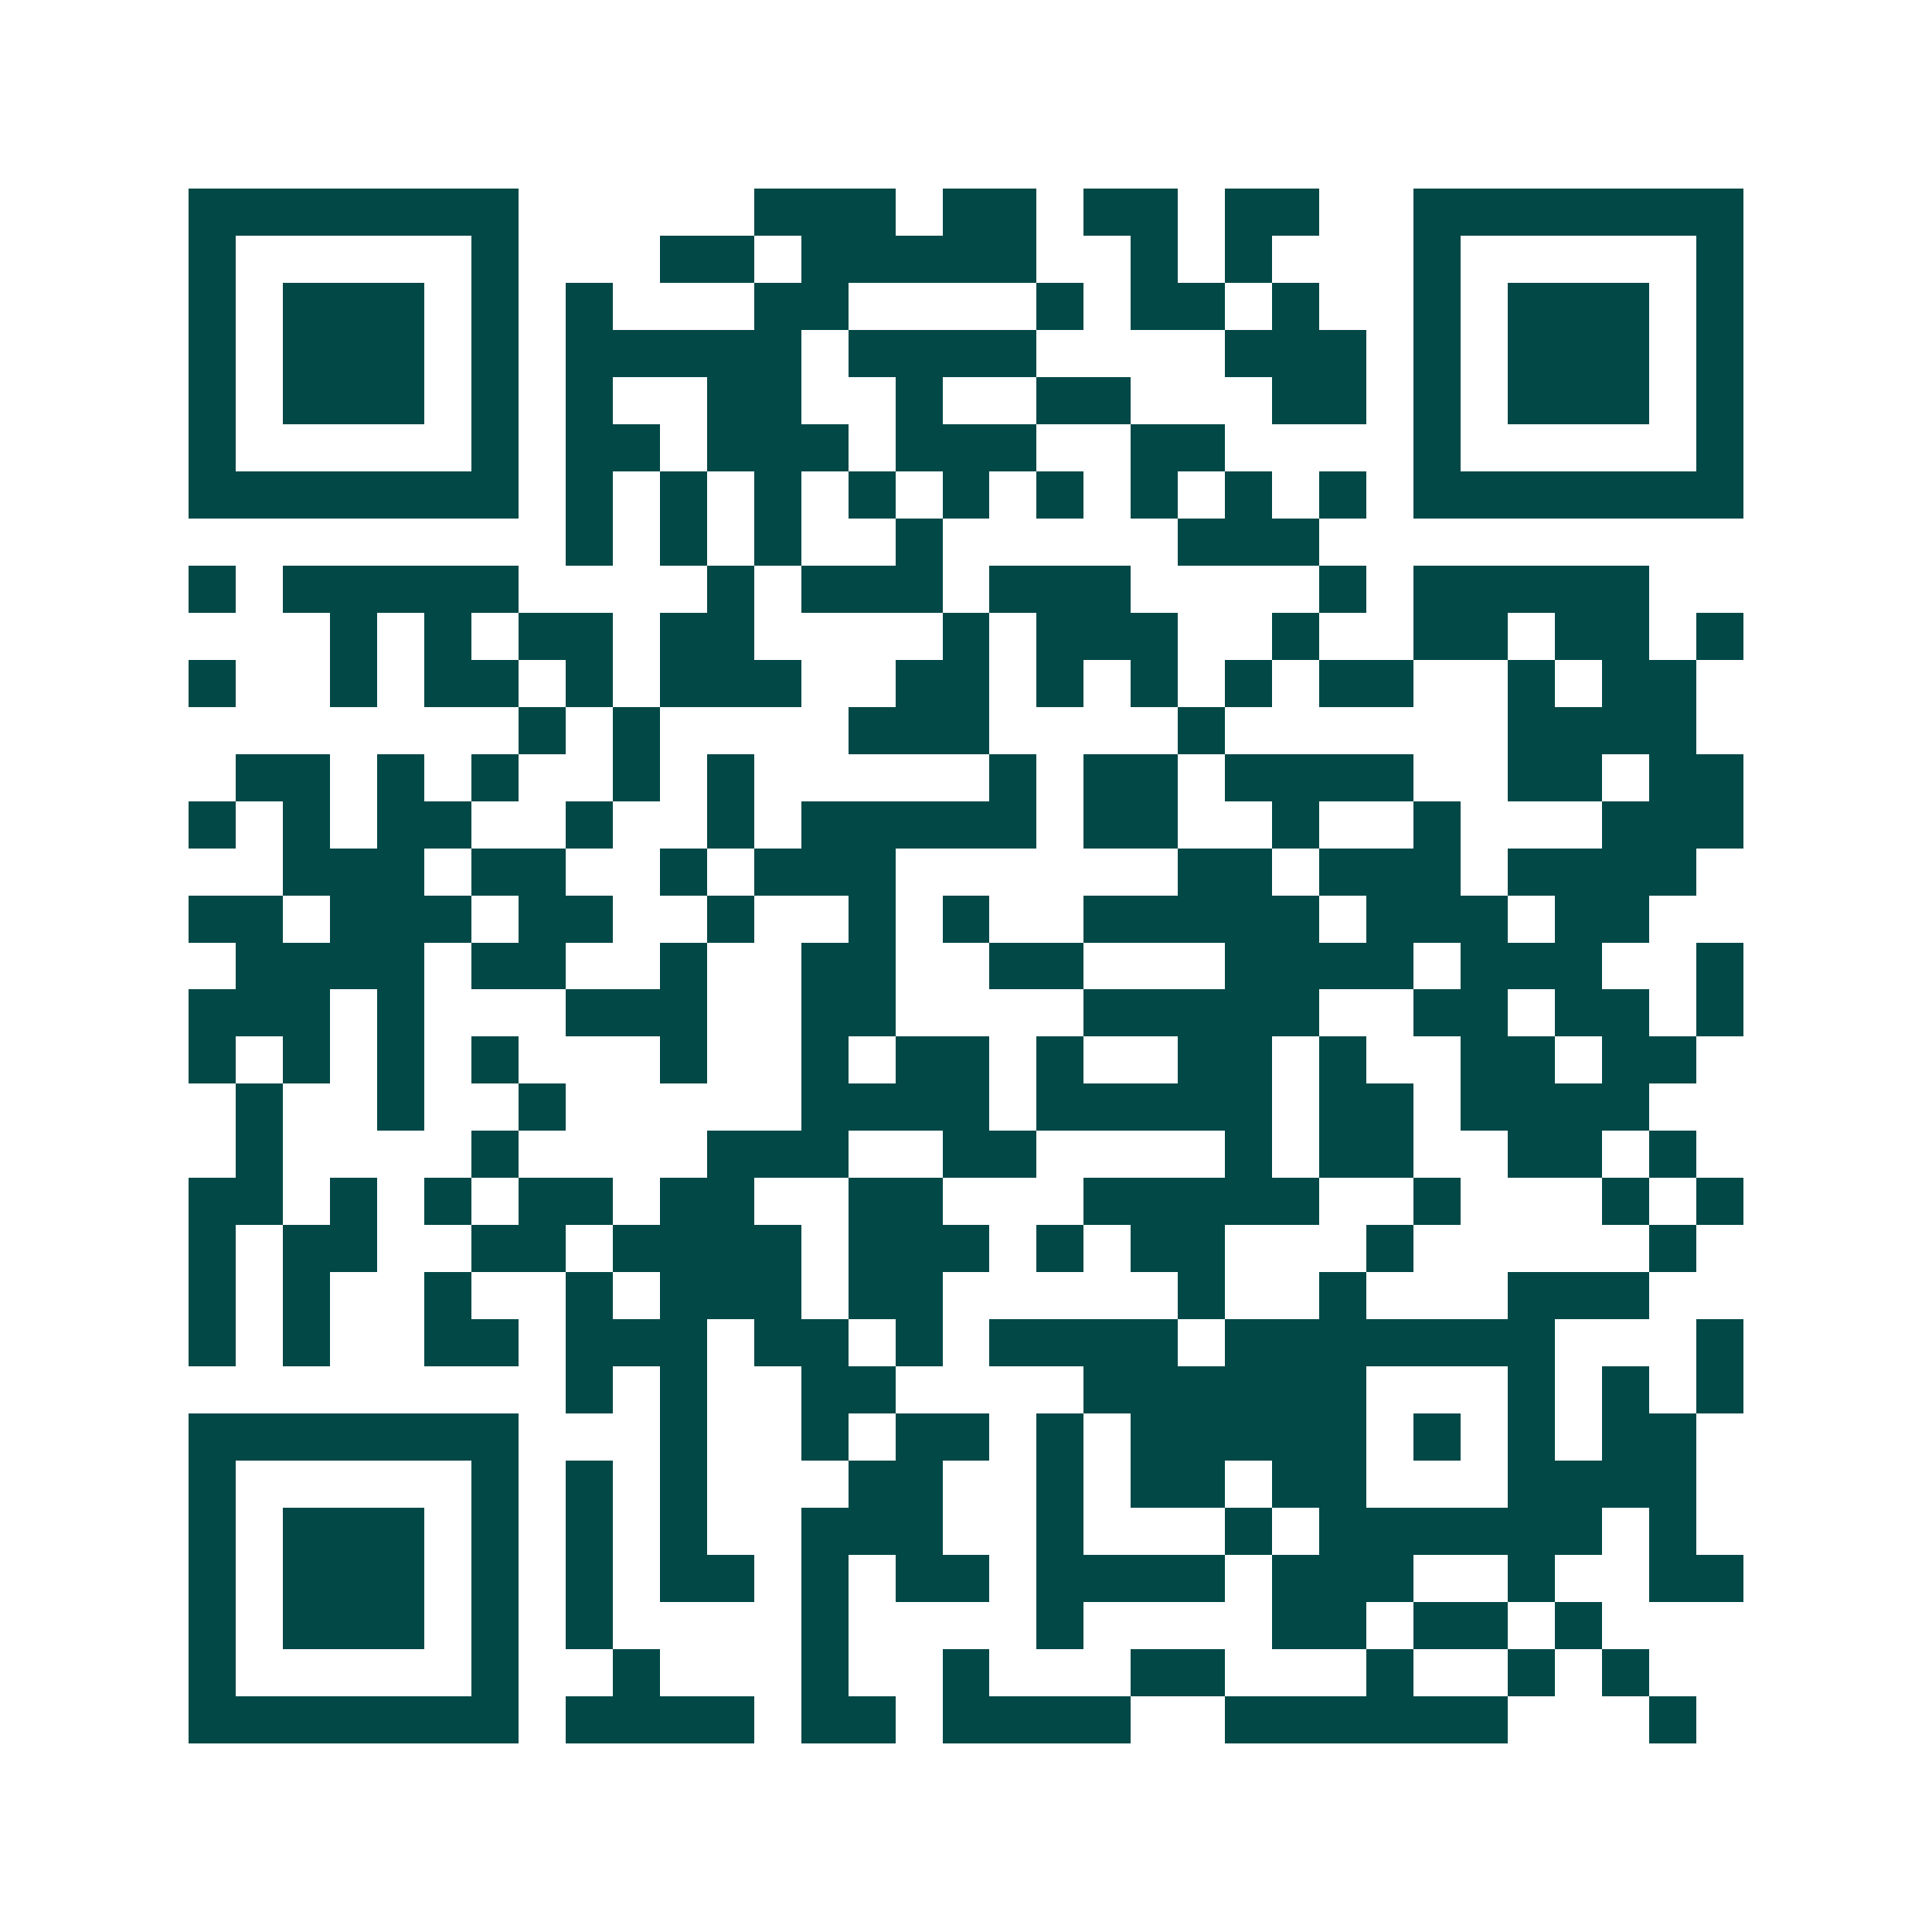 <svg xmlns="http://www.w3.org/2000/svg" width="200" height="200" viewBox="0 0 41 41" shape-rendering="crispEdges"><path fill="#ffffff" d="M0 0h41v41H0z"/><path stroke="#014847" d="M4 4.5h7m5 0h3m1 0h2m1 0h2m1 0h2m2 0h7M4 5.5h1m5 0h1m3 0h2m1 0h5m2 0h1m1 0h1m3 0h1m5 0h1M4 6.5h1m1 0h3m1 0h1m1 0h1m3 0h2m4 0h1m1 0h2m1 0h1m2 0h1m1 0h3m1 0h1M4 7.5h1m1 0h3m1 0h1m1 0h5m1 0h4m4 0h3m1 0h1m1 0h3m1 0h1M4 8.5h1m1 0h3m1 0h1m1 0h1m2 0h2m2 0h1m2 0h2m3 0h2m1 0h1m1 0h3m1 0h1M4 9.5h1m5 0h1m1 0h2m1 0h3m1 0h3m2 0h2m4 0h1m5 0h1M4 10.5h7m1 0h1m1 0h1m1 0h1m1 0h1m1 0h1m1 0h1m1 0h1m1 0h1m1 0h1m1 0h7M12 11.5h1m1 0h1m1 0h1m2 0h1m5 0h3M4 12.5h1m1 0h5m4 0h1m1 0h3m1 0h3m4 0h1m1 0h5M7 13.5h1m1 0h1m1 0h2m1 0h2m4 0h1m1 0h3m2 0h1m2 0h2m1 0h2m1 0h1M4 14.5h1m2 0h1m1 0h2m1 0h1m1 0h3m2 0h2m1 0h1m1 0h1m1 0h1m1 0h2m2 0h1m1 0h2M11 15.5h1m1 0h1m4 0h3m4 0h1m6 0h4M5 16.5h2m1 0h1m1 0h1m2 0h1m1 0h1m5 0h1m1 0h2m1 0h4m2 0h2m1 0h2M4 17.5h1m1 0h1m1 0h2m2 0h1m2 0h1m1 0h5m1 0h2m2 0h1m2 0h1m3 0h3M6 18.5h3m1 0h2m2 0h1m1 0h3m6 0h2m1 0h3m1 0h4M4 19.5h2m1 0h3m1 0h2m2 0h1m2 0h1m1 0h1m2 0h5m1 0h3m1 0h2M5 20.5h4m1 0h2m2 0h1m2 0h2m2 0h2m3 0h4m1 0h3m2 0h1M4 21.5h3m1 0h1m3 0h3m2 0h2m4 0h5m2 0h2m1 0h2m1 0h1M4 22.5h1m1 0h1m1 0h1m1 0h1m3 0h1m2 0h1m1 0h2m1 0h1m2 0h2m1 0h1m2 0h2m1 0h2M5 23.5h1m2 0h1m2 0h1m5 0h4m1 0h5m1 0h2m1 0h4M5 24.5h1m4 0h1m4 0h3m2 0h2m4 0h1m1 0h2m2 0h2m1 0h1M4 25.5h2m1 0h1m1 0h1m1 0h2m1 0h2m2 0h2m3 0h5m2 0h1m3 0h1m1 0h1M4 26.5h1m1 0h2m2 0h2m1 0h4m1 0h3m1 0h1m1 0h2m3 0h1m5 0h1M4 27.5h1m1 0h1m2 0h1m2 0h1m1 0h3m1 0h2m5 0h1m2 0h1m3 0h3M4 28.5h1m1 0h1m2 0h2m1 0h3m1 0h2m1 0h1m1 0h4m1 0h7m3 0h1M12 29.5h1m1 0h1m2 0h2m4 0h6m3 0h1m1 0h1m1 0h1M4 30.5h7m3 0h1m2 0h1m1 0h2m1 0h1m1 0h5m1 0h1m1 0h1m1 0h2M4 31.5h1m5 0h1m1 0h1m1 0h1m3 0h2m2 0h1m1 0h2m1 0h2m3 0h4M4 32.5h1m1 0h3m1 0h1m1 0h1m1 0h1m2 0h3m2 0h1m3 0h1m1 0h6m1 0h1M4 33.5h1m1 0h3m1 0h1m1 0h1m1 0h2m1 0h1m1 0h2m1 0h4m1 0h3m2 0h1m2 0h2M4 34.5h1m1 0h3m1 0h1m1 0h1m4 0h1m4 0h1m4 0h2m1 0h2m1 0h1M4 35.5h1m5 0h1m2 0h1m3 0h1m2 0h1m3 0h2m3 0h1m2 0h1m1 0h1M4 36.5h7m1 0h4m1 0h2m1 0h4m2 0h6m3 0h1"/></svg>
